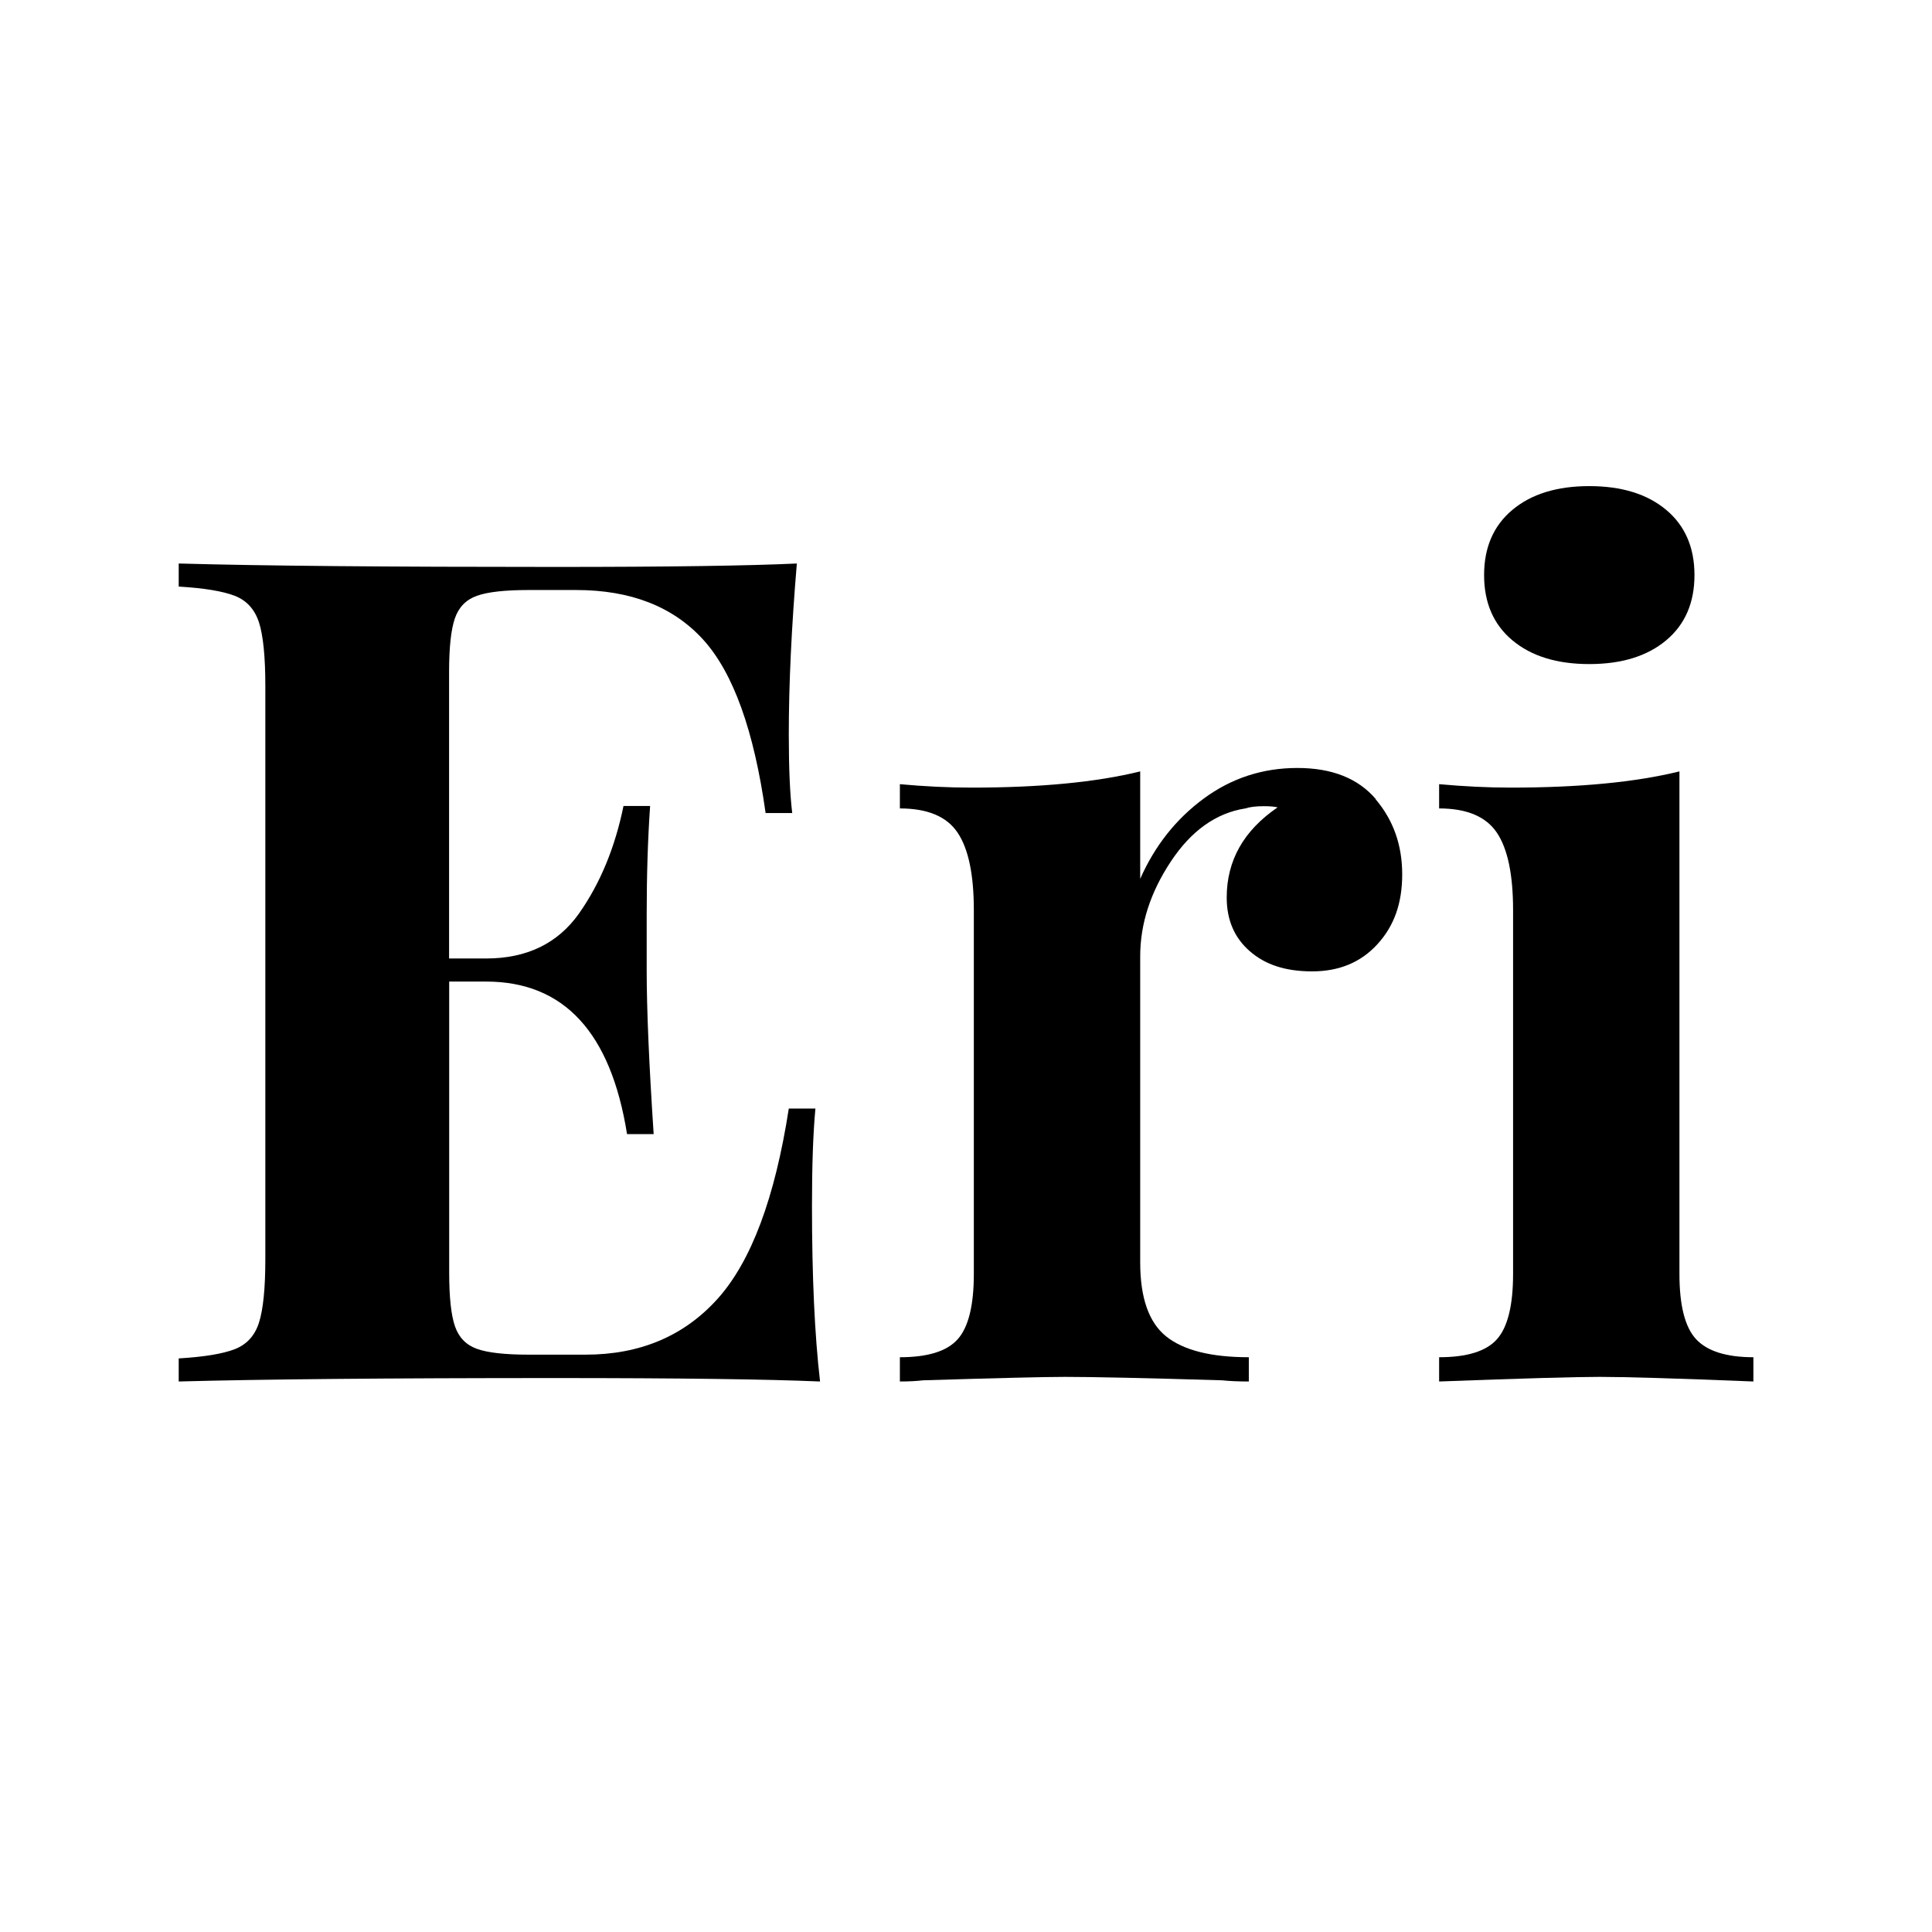 <?xml version="1.0" encoding="UTF-8"?>
<svg id="_レイヤー_2" data-name="レイヤー 2" xmlns="http://www.w3.org/2000/svg" viewBox="0 0 180 180">
  <defs>
    <style>
      .cls-1 {
        fill: none;
      }

      .cls-1, .cls-2 {
        stroke-width: 0px;
      }

      .cls-2 {
        fill: #000;
      }
    </style>
  </defs>
  <g id="_レイヤー_1-2" data-name="レイヤー 1">
    <g>
      <g>
        <path class="cls-2" d="M76.39,128.71c-4.88-.21-13.1-.32-24.65-.32-15.64,0-27.34.11-35.09.32v-2.15c2.37-.14,4.11-.43,5.22-.86,1.11-.43,1.87-1.25,2.26-2.48.39-1.22.59-3.19.59-5.92v-53.39c0-2.73-.2-4.7-.59-5.92-.4-1.22-1.15-2.05-2.26-2.48-1.11-.43-2.85-.72-5.22-.86v-2.15c7.75.22,19.45.32,35.09.32,10.55,0,18.05-.11,22.5-.32-.5,5.96-.75,11.27-.75,15.93,0,3.16.11,5.6.32,7.32h-2.48c-1.08-7.68-3.01-13.06-5.81-16.15-2.8-3.08-6.75-4.63-11.84-4.63h-4.41c-2.23,0-3.84.18-4.84.54-1.01.36-1.69,1.06-2.05,2.1-.36,1.04-.54,2.71-.54,5v26.69h3.44c3.8,0,6.69-1.4,8.67-4.2,1.97-2.8,3.35-6.14,4.14-10.01h2.48c-.21,3.01-.32,6.39-.32,10.12v5.17c0,3.66.22,8.76.65,15.28h-2.48c-1.51-9.47-5.88-14.21-13.13-14.21h-3.44v27.12c0,2.3.18,3.97.54,5,.36,1.04,1.04,1.74,2.05,2.1,1,.36,2.62.54,4.84.54h5.27c5.09,0,9.2-1.74,12.32-5.22,3.12-3.48,5.33-9.38,6.62-17.71h2.48c-.22,2.37-.32,5.38-.32,9.04,0,6.6.25,12.06.75,16.36Z"/>
        <path class="cls-2" d="M128.16,74.46c1.65,1.94,2.48,4.27,2.48,7s-.77,4.83-2.31,6.51c-1.54,1.69-3.57,2.53-6.08,2.53s-4.38-.63-5.81-1.88c-1.44-1.25-2.15-2.92-2.15-5,0-3.45,1.58-6.24,4.74-8.4-.29-.07-.72-.11-1.29-.11-.72,0-1.29.07-1.72.21-2.73.43-5.04,2.08-6.94,4.95-1.9,2.87-2.85,5.81-2.85,8.83v28.52c0,3.3.81,5.6,2.42,6.89,1.61,1.29,4.18,1.94,7.7,1.94v2.26c-1.01,0-1.83-.04-2.48-.11-7.32-.22-12.2-.32-14.64-.32-1.94,0-6.35.11-13.24.32-.58.07-1.29.11-2.15.11v-2.26c2.58,0,4.38-.55,5.38-1.67,1-1.11,1.51-3.14,1.51-6.08v-33.91c0-3.3-.5-5.71-1.51-7.21-1.01-1.51-2.8-2.26-5.38-2.26v-2.26c2.29.21,4.52.32,6.67.32,6.39,0,11.62-.5,15.72-1.51v10.01c1.36-3.08,3.34-5.58,5.92-7.48,2.58-1.9,5.49-2.85,8.72-2.85s5.67.97,7.32,2.91Z"/>
        <path class="cls-2" d="M156.47,118.7c0,2.94.52,4.97,1.56,6.08,1.04,1.11,2.82,1.67,5.33,1.67v2.26c-7.18-.29-11.95-.43-14.32-.43-2.22,0-7.21.14-14.96.43v-2.26c2.58,0,4.38-.55,5.38-1.67,1-1.11,1.51-3.14,1.51-6.08v-33.91c0-3.3-.5-5.71-1.51-7.21s-2.8-2.26-5.38-2.26v-2.26c2.3.21,4.52.32,6.67.32,6.39,0,11.62-.5,15.72-1.51v46.82ZM155.23,47.5c1.76,1.47,2.64,3.5,2.64,6.08s-.88,4.61-2.64,6.08c-1.76,1.47-4.14,2.21-7.16,2.21s-5.4-.74-7.16-2.21c-1.76-1.47-2.64-3.5-2.64-6.08s.88-4.61,2.64-6.08c1.76-1.47,4.14-2.21,7.16-2.21s5.4.74,7.16,2.21Z"/>
      </g>
      <circle class="cls-1" cx="90" cy="90" r="90"/>
    </g>
  </g>
</svg>